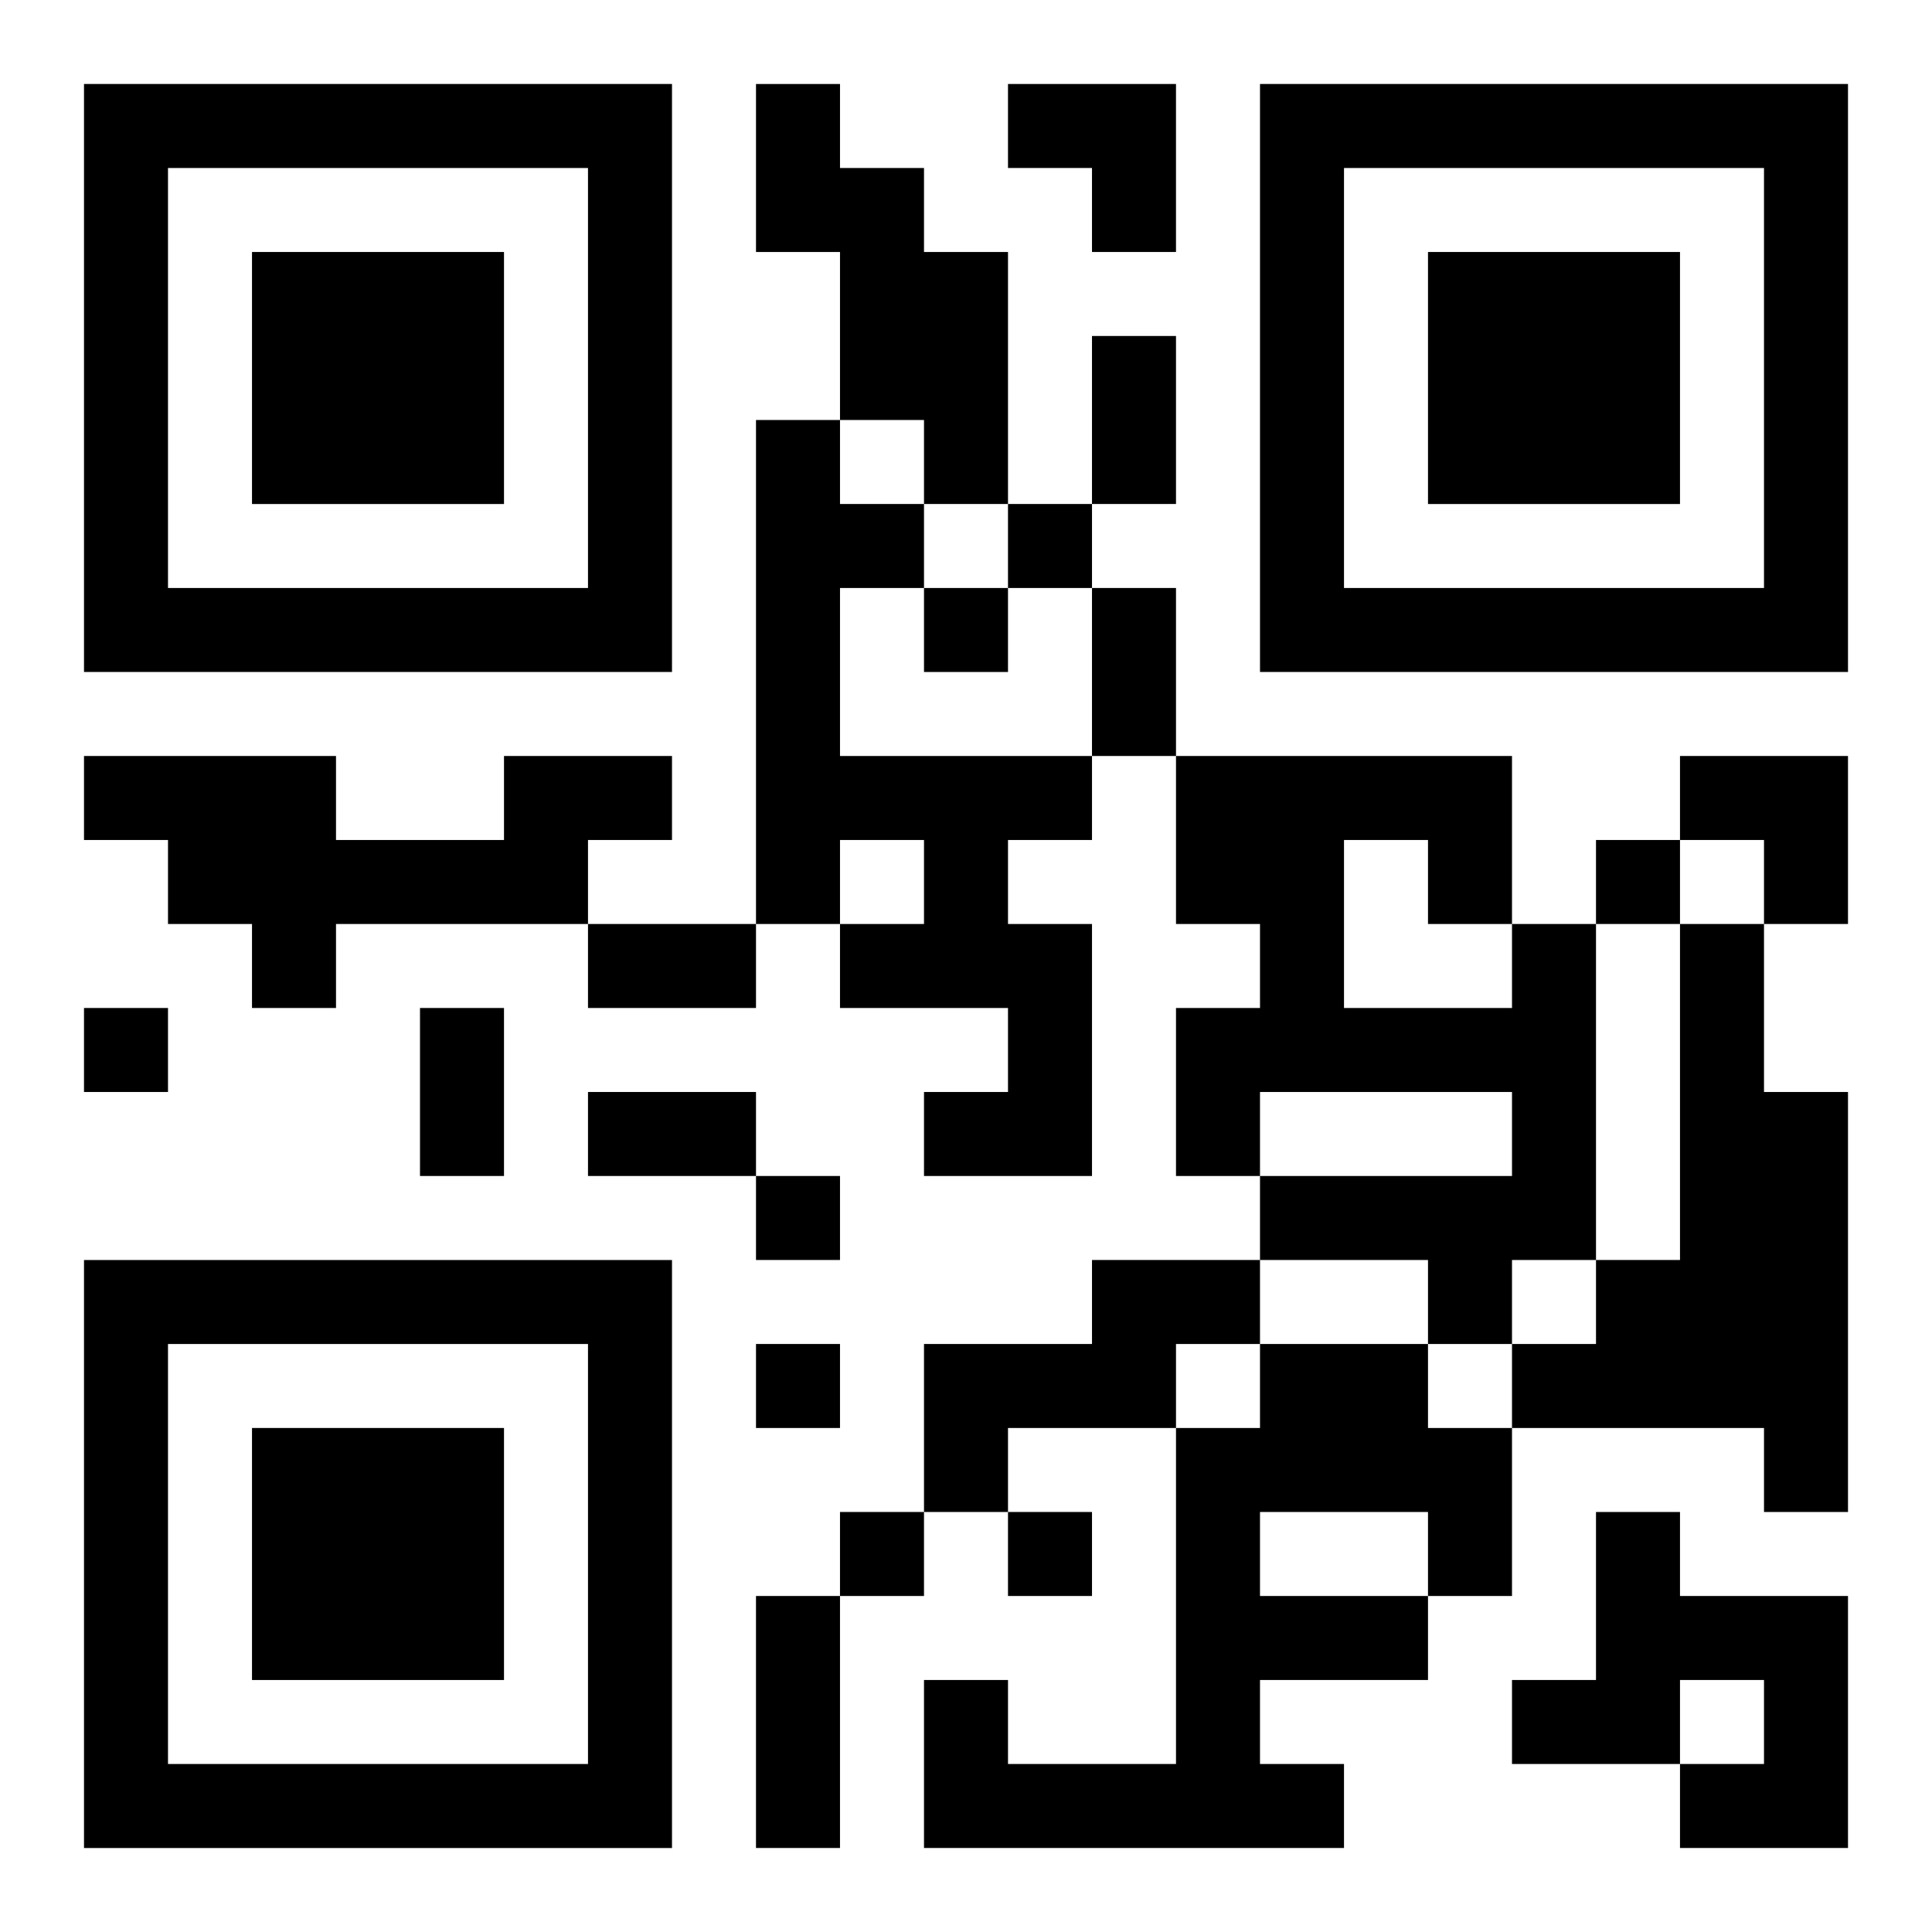 <?xml version="1.0" encoding="UTF-8"?>
<svg width="250" height="250" baseProfile="full" version="1.1" viewBox="-1 -1 23 23" xmlns="http://www.w3.org/2000/svg" xmlns:xlink="http://www.w3.org/1999/xlink"><symbol id="a"><path d="m0 7v7h7v-7h-7zm1 1h5v5h-5v-5zm1 1v3h3v-3h-3z"/></symbol><use y="-7" xlink:href="#a"/><use y="7" xlink:href="#a"/><use x="14" y="-7" xlink:href="#a"/><path d="m8 0h1v1h1v1h1v3h-1v-1h-1v-2h-1v-2m0 4h1v1h1v1h-1v2h3v1h-1v1h1v3h-2v-1h1v-1h-2v-1h1v-1h-1v1h-1v-6m-3 4h2v1h-1v1h-3v1h-1v-1h-1v-1h-1v-1h3v1h2v-1m12 2h1v4h-1v1h-1v-1h-2v-1h3v-1h-3v1h-1v-2h1v-1h-1v-2h4v2m-2-1v2h2v-1h-1v-1h-1m4 1h1v2h1v5h-1v-1h-3v-1h1v-1h1v-4m-7 4h2v1h-1v1h-2v1h-1v-2h2v-1m2 1h2v1h1v2h-1v1h-2v1h1v1h-5v-2h1v1h2v-4h1v-1m0 2v1h2v-1h-2m4 0h1v1h2v3h-2v-1h1v-1h-1v1h-2v-1h1v-2m-7-12v1h1v-1h-1m-1 1v1h1v-1h-1m8 3v1h1v-1h-1m-18 2v1h1v-1h-1m8 2v1h1v-1h-1m0 2v1h1v-1h-1m1 2v1h1v-1h-1m2 0v1h1v-1h-1m1-14h1v2h-1v-2m0 3h1v2h-1v-2m-6 4h2v1h-2v-1m-2 1h1v2h-1v-2m2 1h2v1h-2v-1m2 6h1v3h-1v-3m3-18h2v2h-1v-1h-1zm8 8h2v2h-1v-1h-1z"/></svg>
